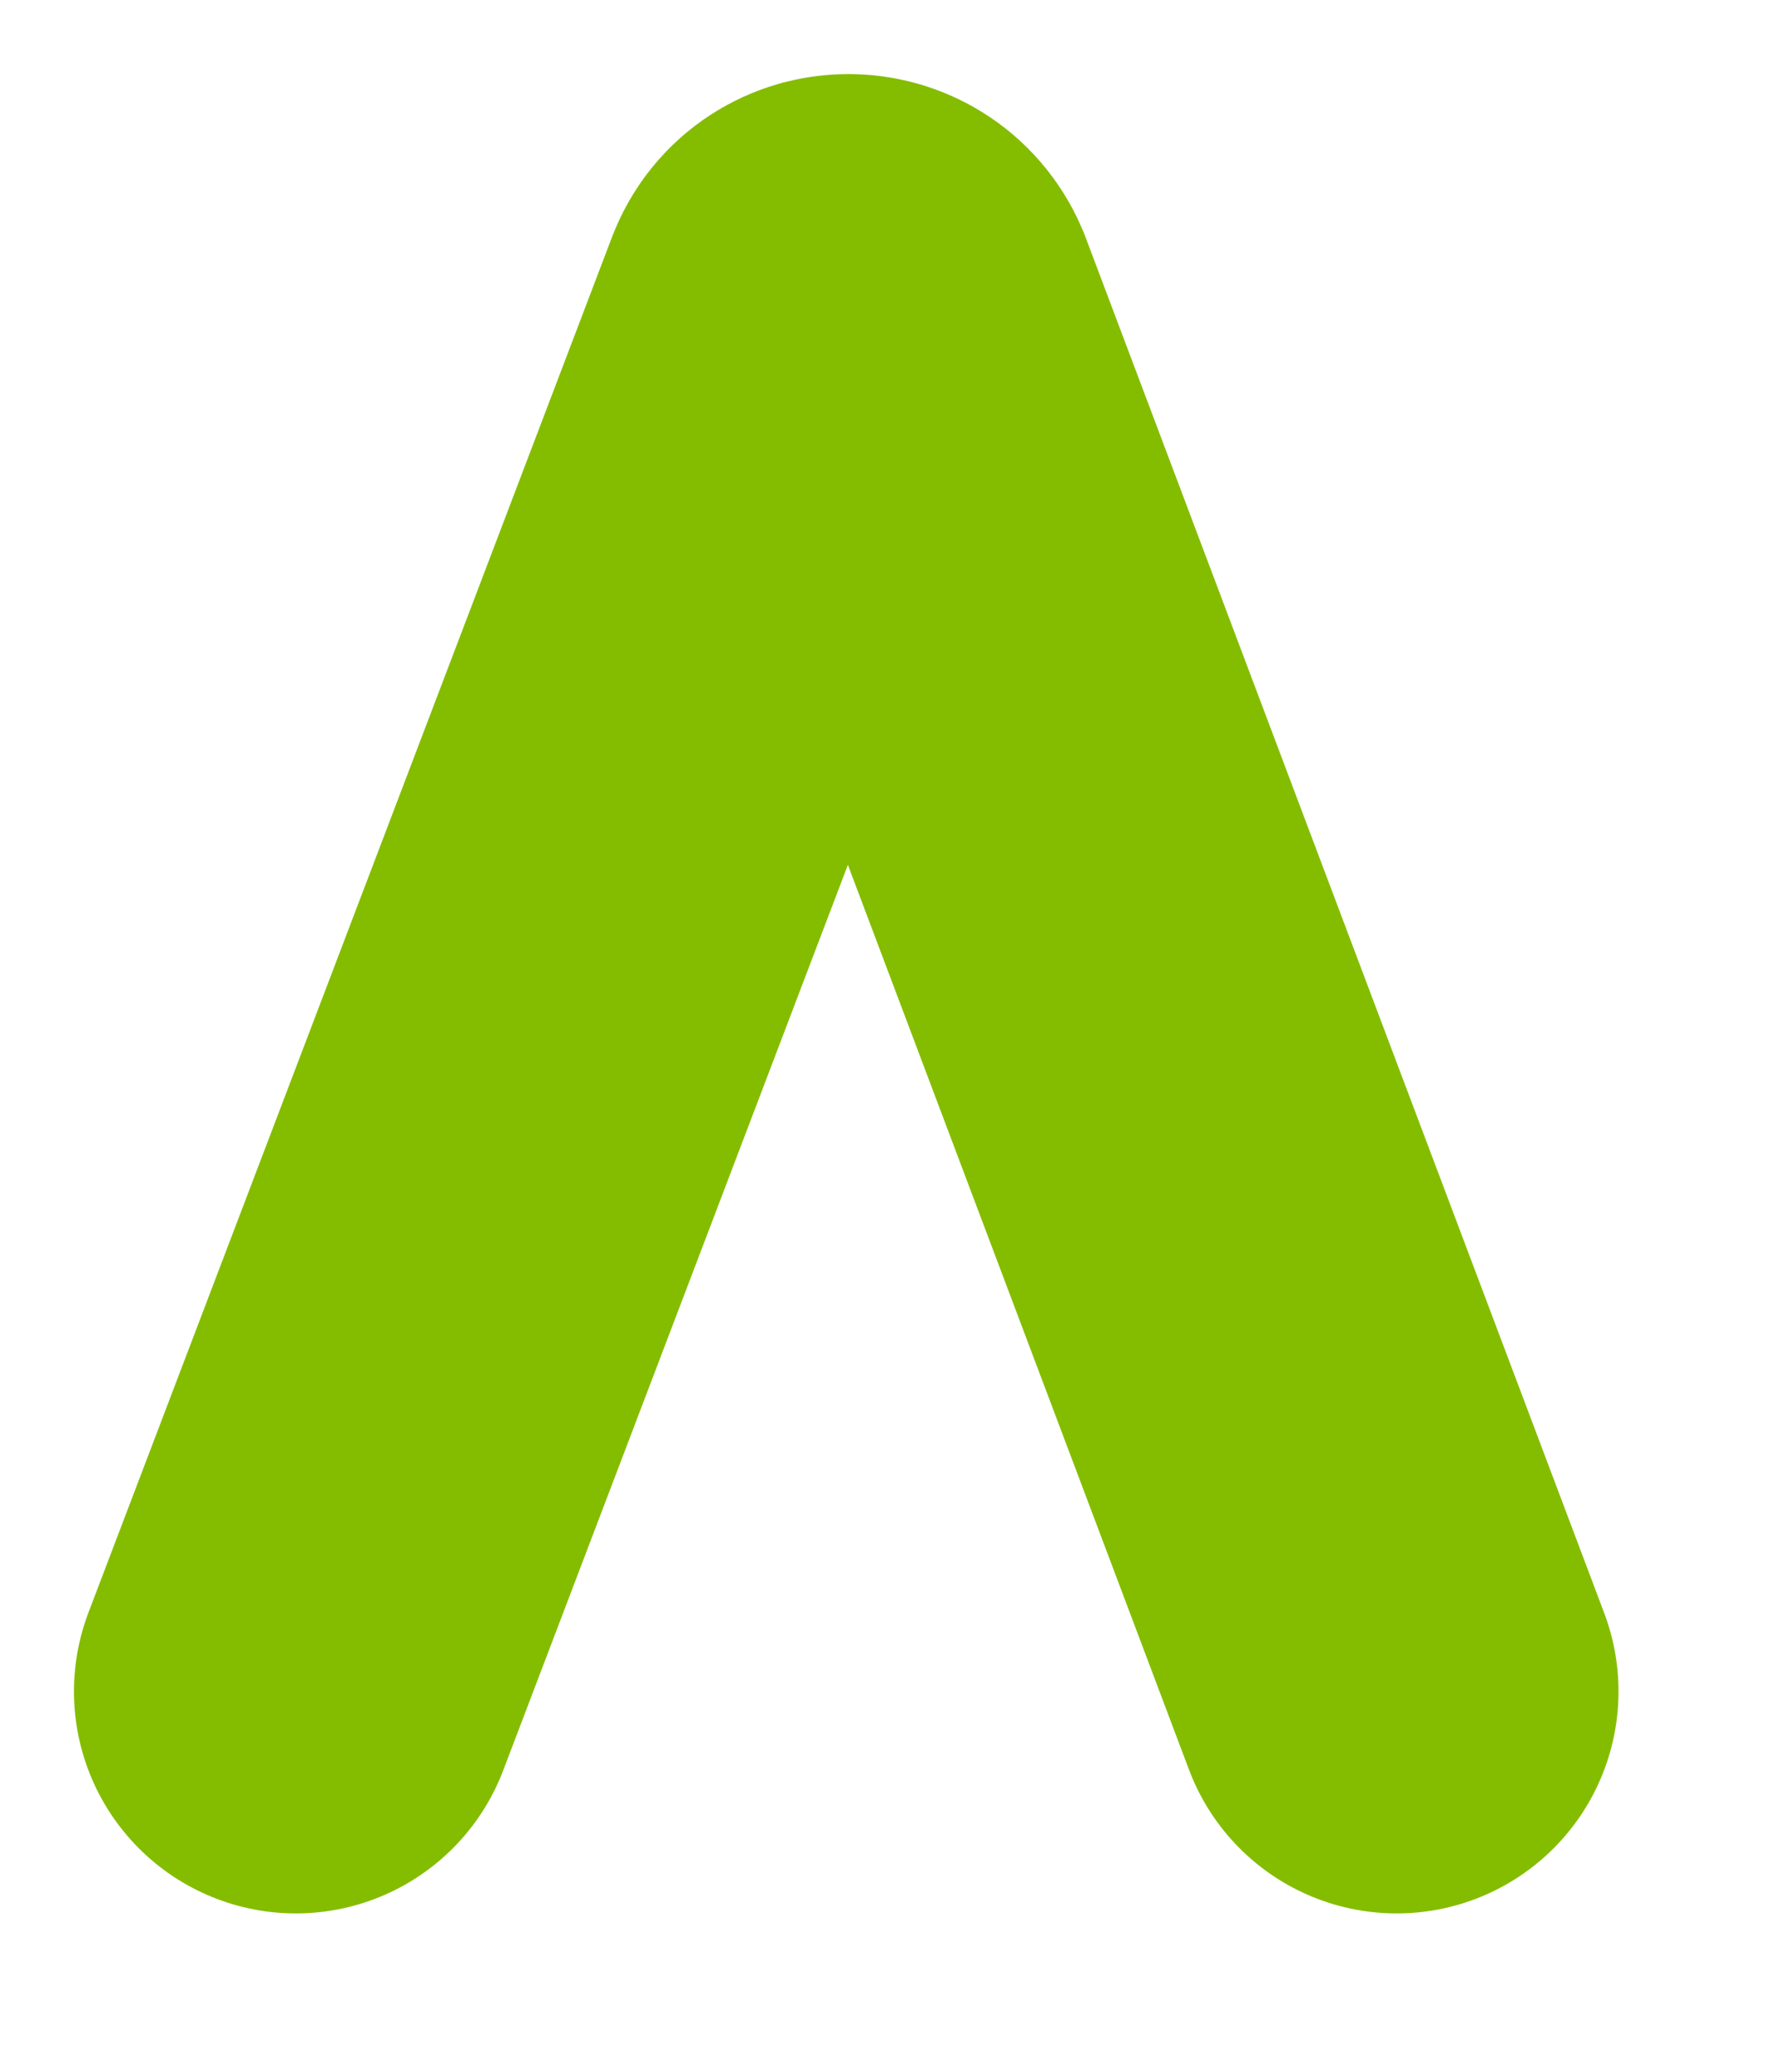 <?xml version="1.0" encoding="utf-8"?>
<svg xmlns="http://www.w3.org/2000/svg" fill="none" height="100%" overflow="visible" preserveAspectRatio="none" style="display: block;" viewBox="0 0 6 7" width="100%">
<path d="M1 5.715L2.77 1.067C2.805 0.978 2.93 0.978 2.968 1.067L4.721 5.715" id="path 81" stroke="#84BD00" stroke-linecap="round" stroke-width="1.5"/>
</svg>
